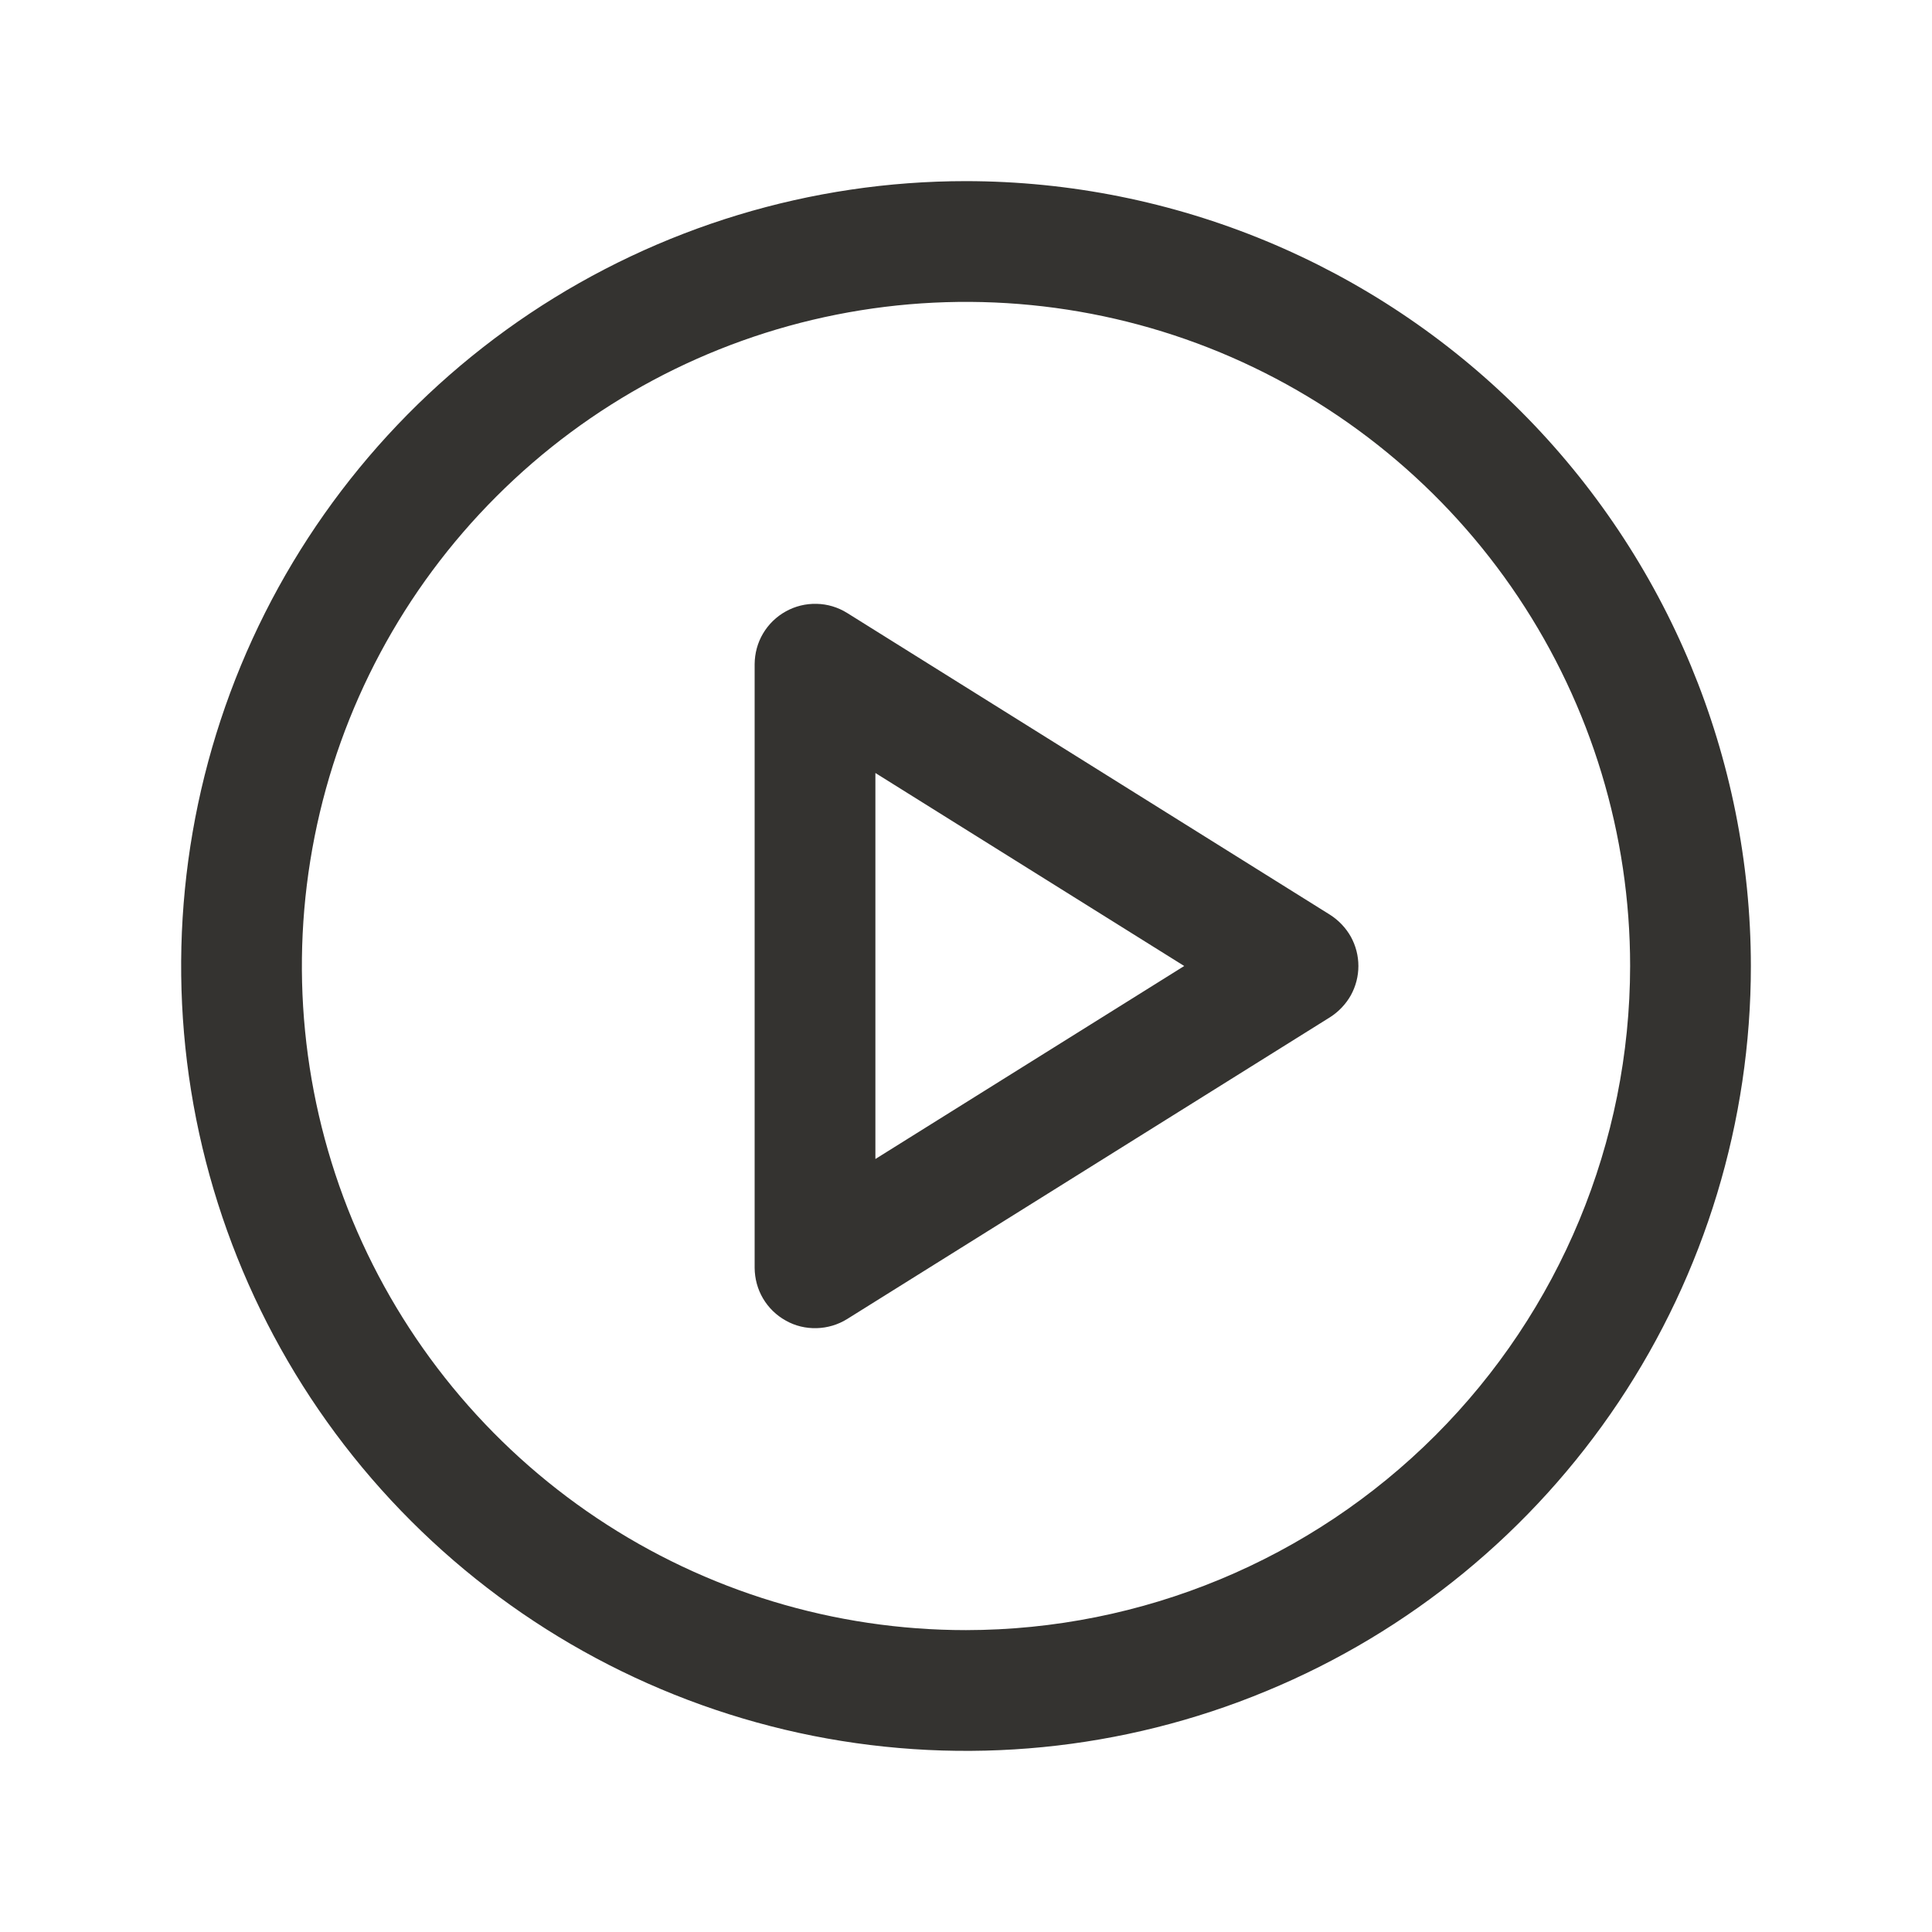 <svg width="20" height="20" viewBox="0 0 20 20" fill="none" xmlns="http://www.w3.org/2000/svg">
<path d="M10 1.875C8.393 1.875 6.822 2.352 5.486 3.244C4.15 4.137 3.108 5.406 2.493 6.891C1.879 8.375 1.718 10.009 2.031 11.585C2.345 13.161 3.118 14.609 4.255 15.745C5.391 16.881 6.839 17.655 8.415 17.969C9.991 18.282 11.625 18.122 13.109 17.506C14.594 16.892 15.863 15.85 16.756 14.514C17.648 13.178 18.125 11.607 18.125 10C18.123 7.846 17.266 5.781 15.743 4.257C14.22 2.734 12.154 1.877 10 1.875ZM10 16.875C8.64 16.875 7.311 16.472 6.18 15.716C5.05 14.961 4.169 13.887 3.648 12.631C3.128 11.375 2.992 9.992 3.257 8.659C3.522 7.325 4.177 6.1 5.139 5.139C6.1 4.177 7.325 3.522 8.659 3.257C9.992 2.992 11.375 3.128 12.631 3.648C13.887 4.169 14.961 5.05 15.716 6.18C16.472 7.311 16.875 8.64 16.875 10C16.873 11.823 16.148 13.57 14.859 14.859C13.57 16.148 11.823 16.873 10 16.875ZM13.769 9.47L8.769 6.345C8.674 6.286 8.565 6.253 8.454 6.251C8.342 6.248 8.232 6.275 8.135 6.329C8.037 6.383 7.956 6.462 7.899 6.558C7.842 6.654 7.813 6.763 7.812 6.875V13.125C7.813 13.236 7.842 13.346 7.899 13.442C7.956 13.538 8.037 13.617 8.135 13.671C8.232 13.726 8.342 13.752 8.454 13.749C8.565 13.746 8.674 13.714 8.769 13.655L13.769 10.53C13.858 10.473 13.932 10.395 13.984 10.303C14.035 10.21 14.062 10.106 14.062 10C14.062 9.894 14.035 9.79 13.984 9.697C13.932 9.605 13.858 9.527 13.769 9.47ZM9.062 11.998V8.002L12.259 10L9.062 11.998Z" fill="#343330"/>
</svg>
